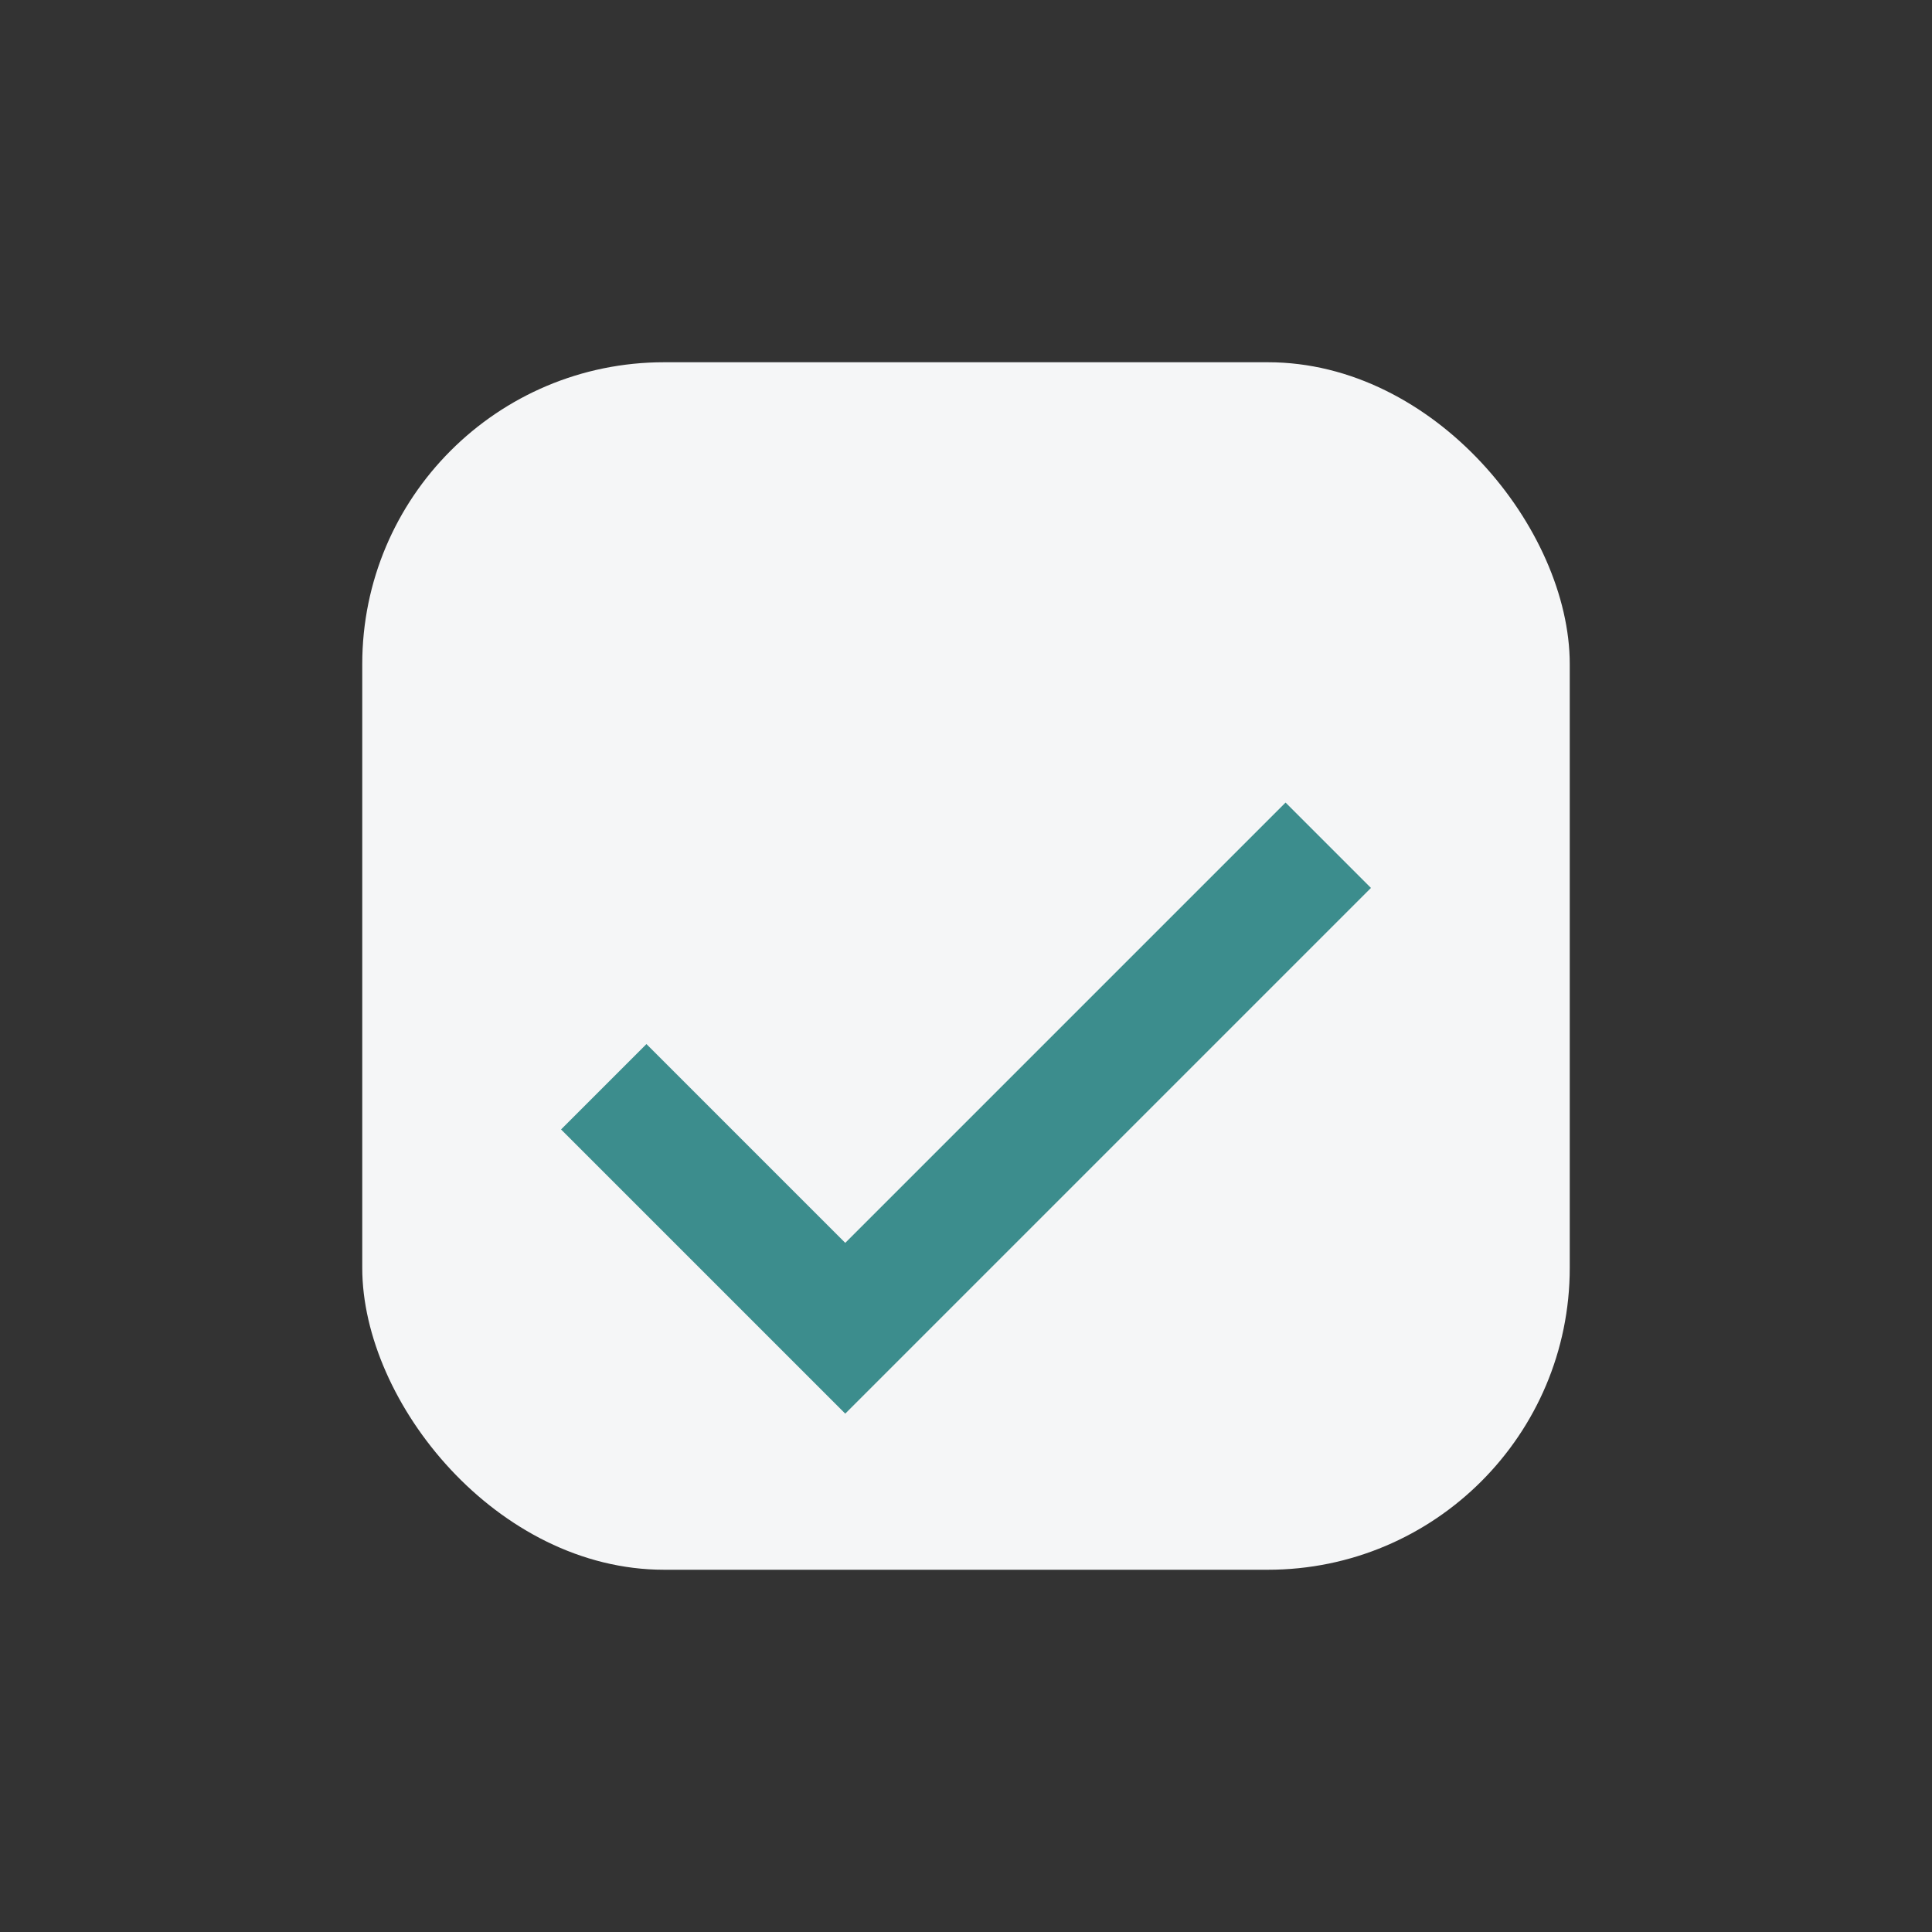 <?xml version="1.0" encoding="UTF-8"?>
<svg xmlns="http://www.w3.org/2000/svg" width="32" height="32" viewBox="0 0 32 32"><rect x="0" y="0" width="32" height="32" fill="#333333" stroke="none"/><rect x="6" y="6" width="20" height="20" rx="5" fill="#F5F6F7"/><path d="M10 18l4 4 8-8" stroke="#3C8D8D" stroke-width="2" fill="none"/></svg>